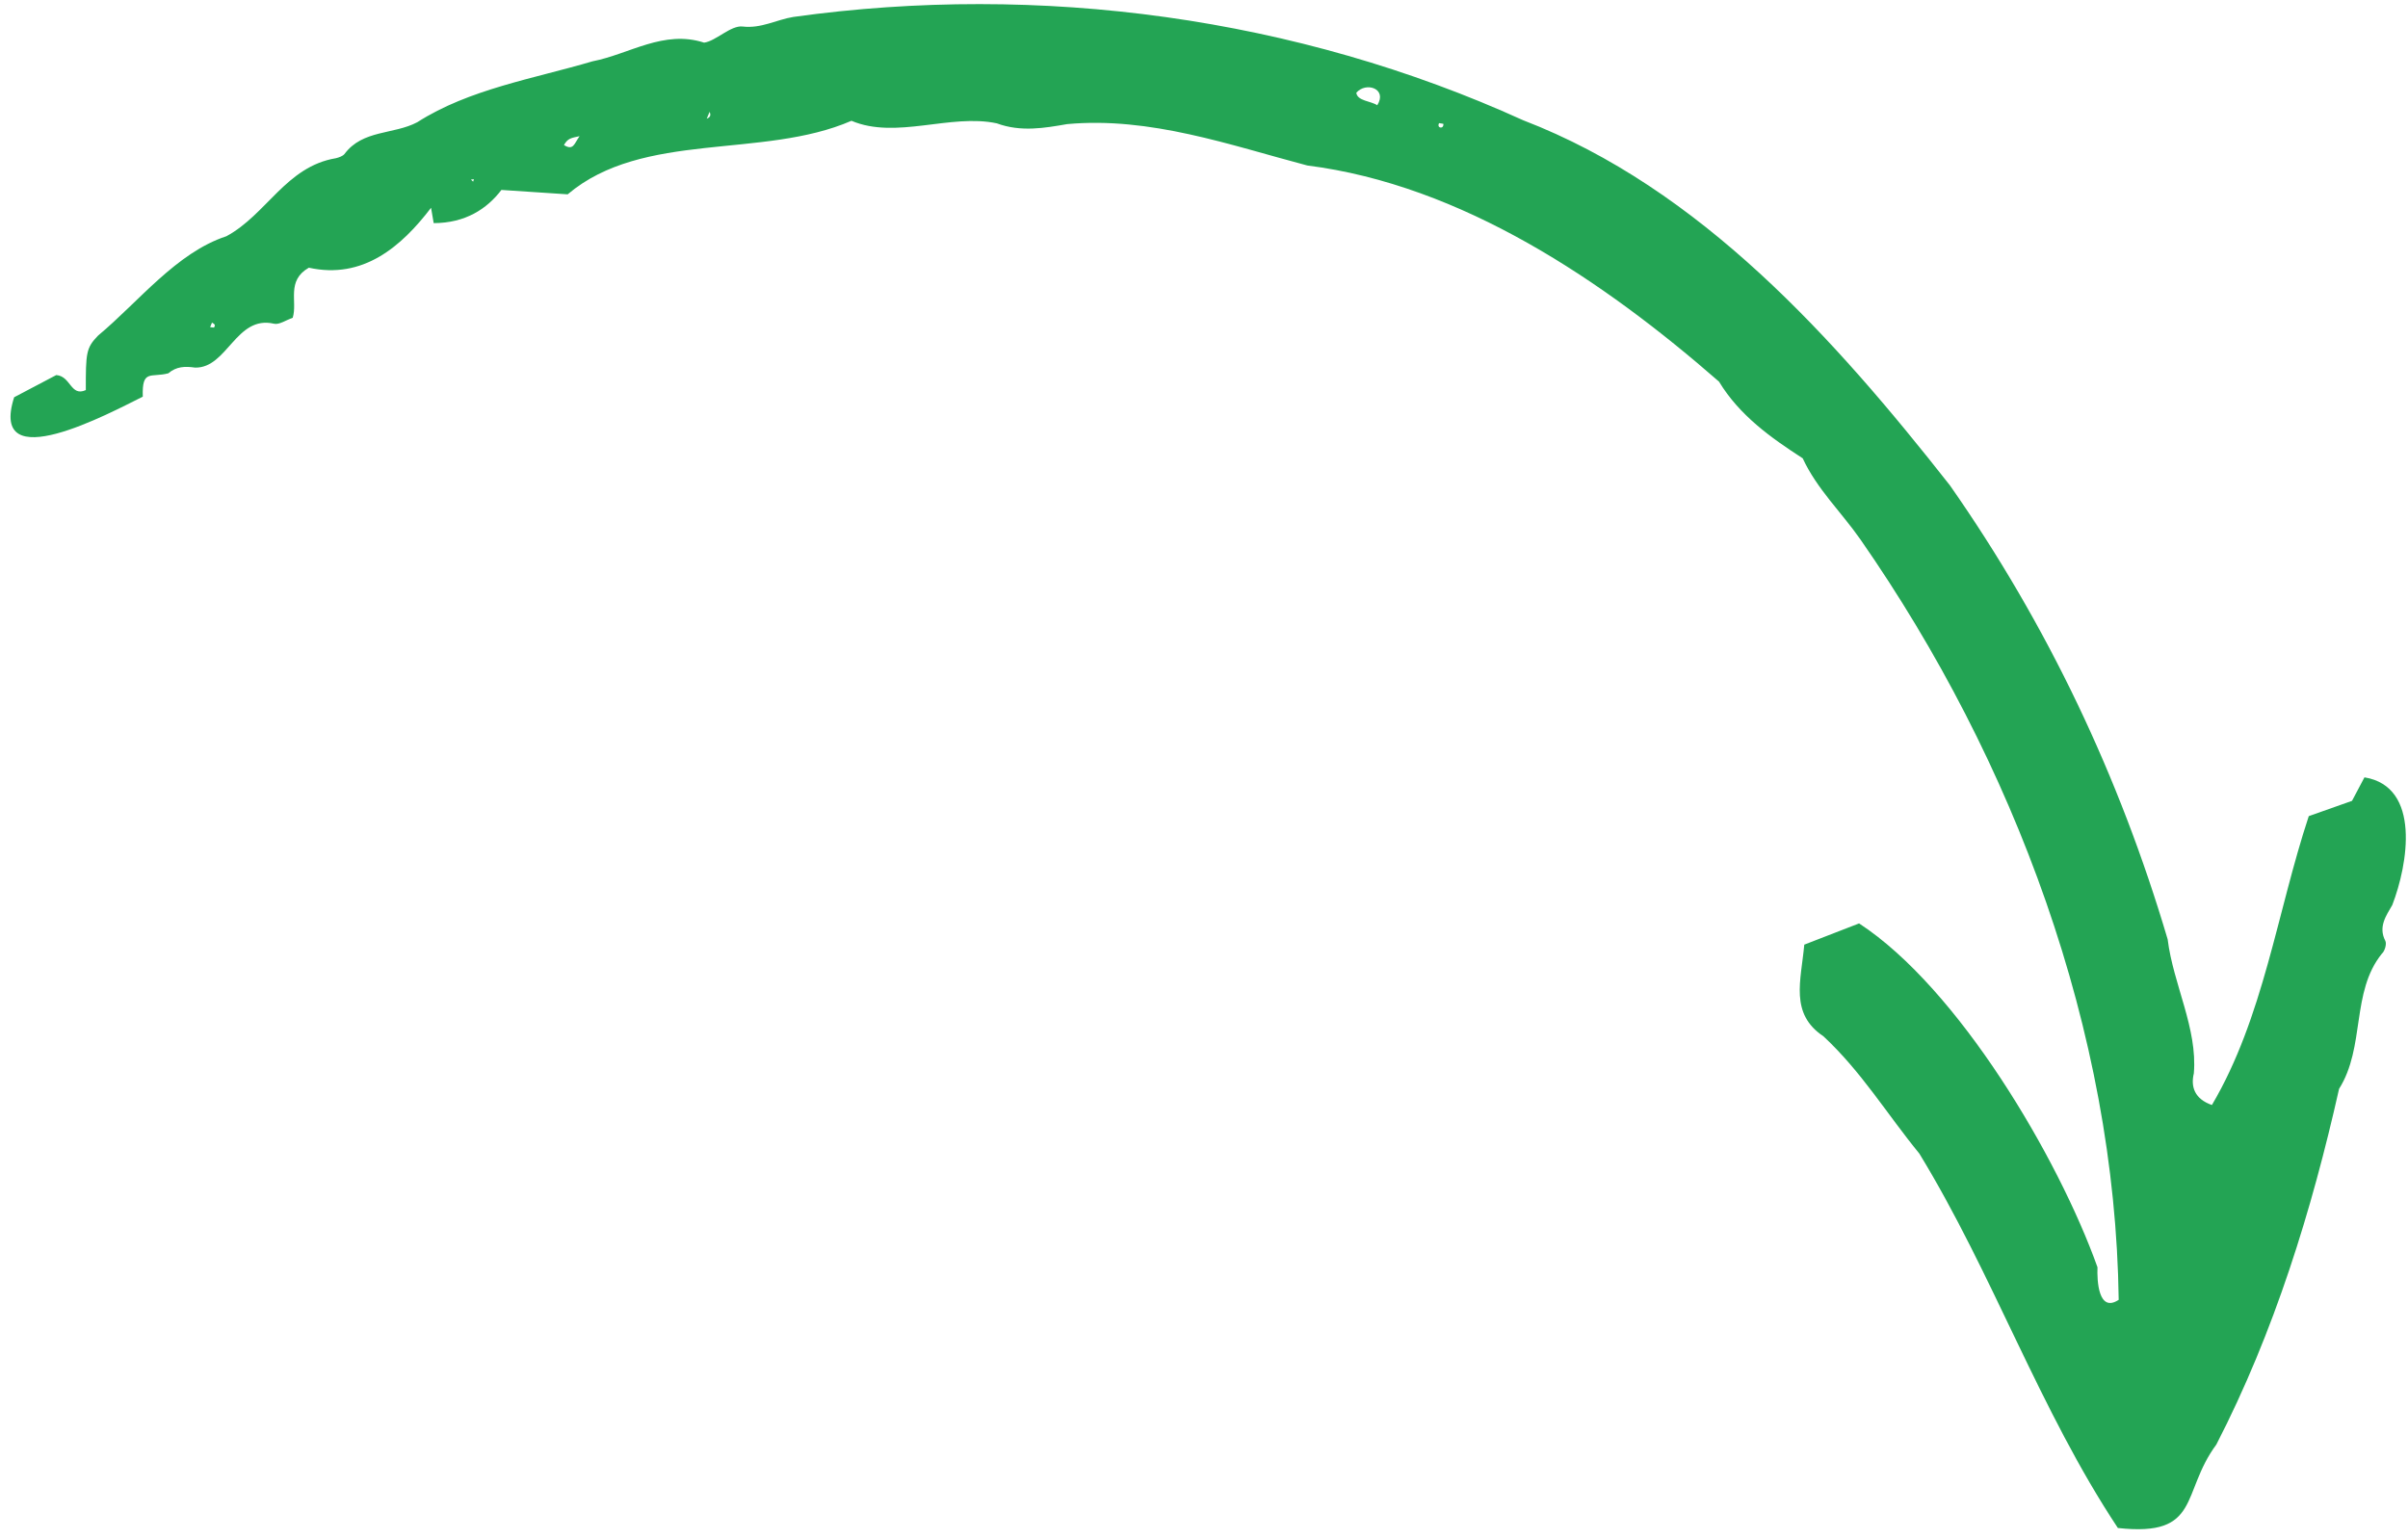 <svg xmlns="http://www.w3.org/2000/svg" width="97" height="62" viewBox="0 0 97 62" fill="none"><path d="M5.752 15.981C5.714 14.861 6.075 15.226 6.779 15.04C7.109 14.76 7.453 14.752 7.858 14.81C9.158 14.84 9.507 12.685 11.038 13.042C11.248 13.091 11.517 12.897 11.791 12.803C11.994 12.15 11.519 11.317 12.44 10.785C14.618 11.265 16.161 9.947 17.364 8.371C17.396 8.557 17.429 8.746 17.47 8.989C18.741 8.987 19.613 8.42 20.198 7.652C21.16 7.715 21.975 7.77 22.867 7.829C25.906 5.256 30.727 6.419 34.299 4.866C36.096 5.629 38.277 4.568 40.155 4.969C41.122 5.328 42.084 5.157 42.986 5C46.328 4.693 49.545 5.845 52.661 6.667C58.882 7.452 64.594 11.312 69.246 15.375C70.07 16.734 71.328 17.63 72.618 18.465C73.191 19.704 74.183 20.642 74.947 21.74C81.157 30.667 85.205 41.555 85.346 52.367C84.528 52.904 84.469 51.592 84.492 51.055C82.916 46.646 78.893 39.815 74.888 37.202C74.128 37.496 73.485 37.745 72.681 38.057C72.549 39.51 72.086 40.839 73.452 41.749C74.985 43.176 76.007 44.875 77.315 46.474C80.287 51.34 82.151 56.79 85.313 61.559C88.685 61.929 87.832 60.148 89.28 58.196C91.617 53.66 93.129 48.741 94.223 43.868C95.288 42.178 94.696 39.972 95.947 38.422C96.064 38.323 96.149 38.027 96.087 37.906C95.79 37.333 96.129 36.88 96.368 36.459C96.994 34.837 97.539 31.692 95.246 31.317L94.745 32.264C94.167 32.468 93.63 32.658 93.003 32.88C91.727 36.736 91.183 40.99 89.101 44.518C88.403 44.275 88.242 43.782 88.373 43.244C88.527 41.429 87.544 39.662 87.318 37.841C85.382 31.301 82.487 25.182 78.548 19.555C73.913 13.656 68.499 7.59 61.355 4.844C52.239 0.699 41.896 -0.702 31.962 0.682C31.282 0.79 30.663 1.159 29.911 1.068C29.434 1.015 28.826 1.662 28.362 1.718C26.735 1.189 25.352 2.182 23.869 2.47C21.52 3.165 18.895 3.588 16.811 4.923C15.867 5.427 14.605 5.219 13.875 6.207C13.797 6.295 13.653 6.344 13.53 6.374C11.522 6.708 10.735 8.648 9.12 9.517C7.105 10.178 5.588 12.155 3.95 13.521C3.463 14.02 3.456 14.229 3.457 15.715C2.841 15.994 2.857 15.152 2.266 15.111C1.785 15.366 1.18 15.684 0.57 16.004C-0.482 19.293 4.445 16.627 5.752 15.981ZM54.635 3.738C55.02 3.283 55.901 3.567 55.479 4.24C55.221 4.065 54.68 4.073 54.635 3.738ZM23.346 5.486C23.127 5.793 23.098 6.079 22.717 5.844C22.874 5.572 22.998 5.56 23.346 5.486ZM8.616 13.197C8.566 13.191 8.515 13.184 8.465 13.179C8.489 13.119 8.513 13.058 8.539 12.997C8.633 13.051 8.698 13.088 8.617 13.198L8.616 13.197ZM28.469 4.783C28.508 4.691 28.545 4.598 28.584 4.506C28.645 4.648 28.61 4.723 28.469 4.783ZM57.97 4.96C58.027 4.97 58.085 4.979 58.143 4.989C58.163 5.219 57.86 5.167 57.97 4.96ZM18.971 7.234L19.09 7.22L19.058 7.318L18.971 7.234Z" fill="#23A454"></path></svg>